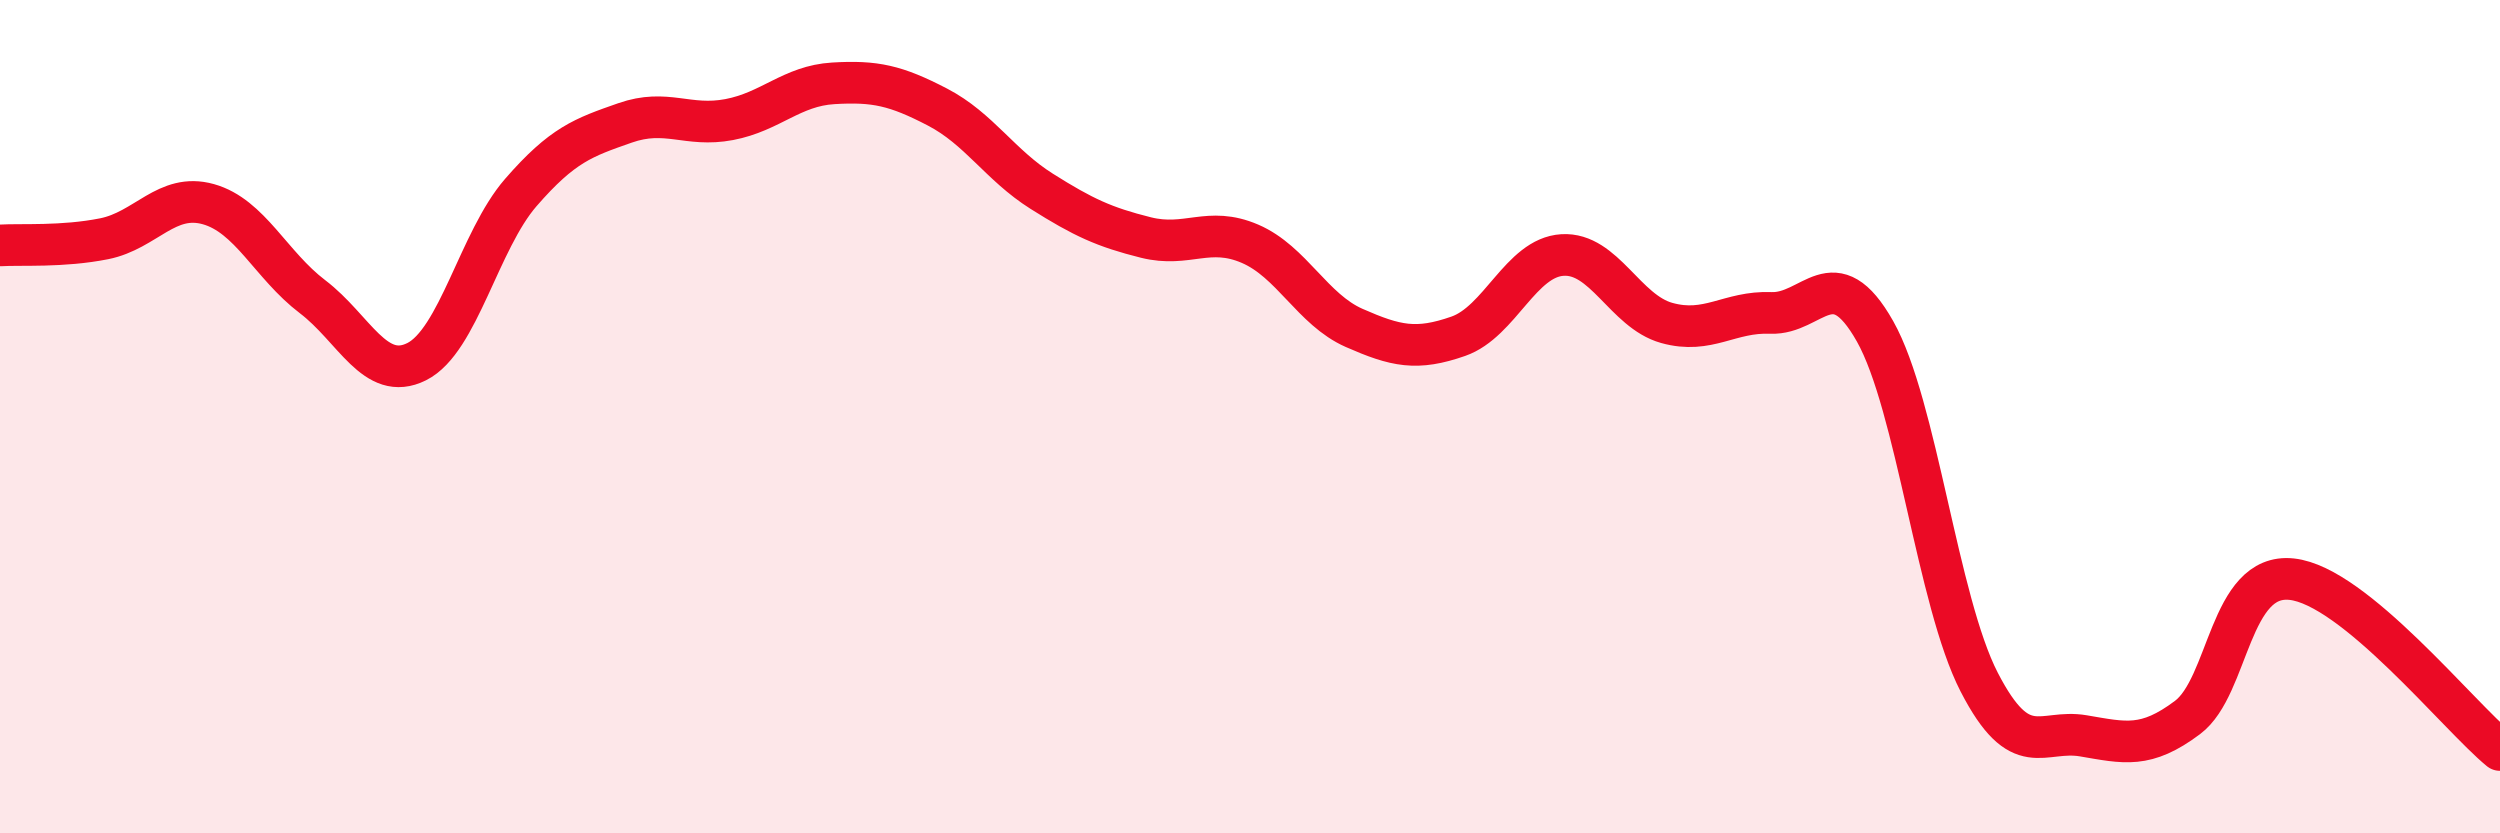 
    <svg width="60" height="20" viewBox="0 0 60 20" xmlns="http://www.w3.org/2000/svg">
      <path
        d="M 0,5.89 C 0.5,5.86 1.5,5.93 2.5,5.73 C 3.5,5.53 4,4.62 5,4.9 C 6,5.18 6.5,6.36 7.5,7.12 C 8.5,7.88 9,9.18 10,8.68 C 11,8.18 11.5,5.77 12.5,4.62 C 13.5,3.47 14,3.3 15,2.95 C 16,2.6 16.5,3.06 17.5,2.87 C 18.5,2.68 19,2.06 20,2 C 21,1.94 21.5,2.05 22.5,2.57 C 23.5,3.09 24,3.96 25,4.59 C 26,5.22 26.5,5.45 27.5,5.7 C 28.5,5.95 29,5.42 30,5.85 C 31,6.28 31.5,7.43 32.5,7.87 C 33.5,8.31 34,8.42 35,8.07 C 36,7.72 36.5,6.18 37.5,6.12 C 38.5,6.06 39,7.47 40,7.75 C 41,8.03 41.5,7.47 42.5,7.51 C 43.5,7.55 44,6.18 45,7.95 C 46,9.72 46.5,14.43 47.5,16.37 C 48.5,18.31 49,17.49 50,17.66 C 51,17.83 51.5,17.97 52.5,17.22 C 53.5,16.47 53.5,13.74 55,13.9 C 56.5,14.06 59,17.18 60,18L60 20L0 20Z"
        fill="#EB0A25"
        opacity="0.1"
        stroke-linecap="round"
        stroke-linejoin="round"
      />
      <path
        d="M 0,5.89 C 0.5,5.86 1.5,5.93 2.5,5.73 C 3.5,5.53 4,4.62 5,4.9 C 6,5.18 6.5,6.36 7.5,7.12 C 8.5,7.88 9,9.18 10,8.68 C 11,8.18 11.5,5.77 12.5,4.62 C 13.5,3.47 14,3.3 15,2.95 C 16,2.6 16.5,3.06 17.5,2.87 C 18.5,2.68 19,2.06 20,2 C 21,1.94 21.5,2.05 22.5,2.57 C 23.5,3.09 24,3.96 25,4.59 C 26,5.22 26.5,5.45 27.5,5.7 C 28.5,5.95 29,5.42 30,5.85 C 31,6.28 31.5,7.43 32.5,7.87 C 33.5,8.31 34,8.42 35,8.07 C 36,7.72 36.5,6.18 37.5,6.12 C 38.5,6.06 39,7.47 40,7.75 C 41,8.03 41.5,7.47 42.5,7.51 C 43.5,7.55 44,6.18 45,7.95 C 46,9.72 46.5,14.43 47.5,16.37 C 48.5,18.31 49,17.49 50,17.66 C 51,17.83 51.5,17.97 52.5,17.22 C 53.5,16.47 53.5,13.74 55,13.9 C 56.5,14.06 59,17.18 60,18"
        stroke="#EB0A25"
        stroke-width="1"
        fill="none"
        stroke-linecap="round"
        stroke-linejoin="round"
      />
    </svg>
  